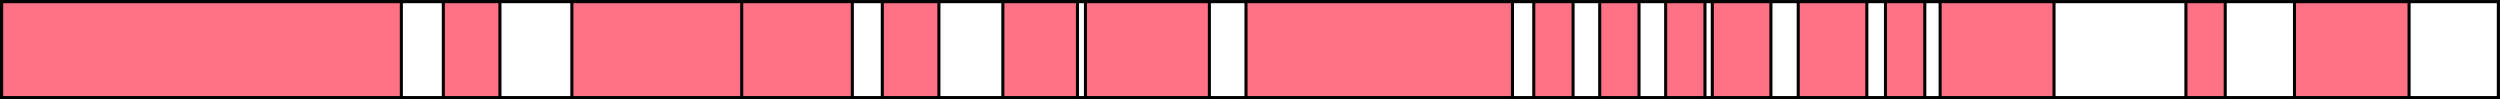 <svg width="3753" height="149" xmlns="http://www.w3.org/2000/svg" xmlns:xlink="http://www.w3.org/1999/xlink" xml:space="preserve" overflow="hidden"><rect width="100%" height="100%" fill="#333333" stroke="none"/><g transform="translate(-301 -1650)"><rect x="303.5" y="1652.5" width="3748" height="144" stroke="#000000" stroke-width="4.583" stroke-miterlimit="8" fill="#FFFFFF"/><rect x="303.5" y="1652.5" width="600" height="144" stroke="#000000" stroke-width="4.583" stroke-miterlimit="8" fill="#FF7185"/><rect x="1159.5" y="1652.5" width="257" height="144" stroke="#000000" stroke-width="4.583" stroke-miterlimit="8" fill="#FF7185"/><rect x="1414.5" y="1652.5" width="166" height="144" stroke="#000000" stroke-width="4.583" stroke-miterlimit="8" fill="#FF7185"/><rect x="2171.5" y="1652.5" width="400" height="144" stroke="#000000" stroke-width="4.583" stroke-miterlimit="8" fill="#FF7185"/><rect x="3213.5" y="1652.5" width="171" height="144" stroke="#000000" stroke-width="4.583" stroke-miterlimit="8" fill="#FF7185"/><rect x="966.5" y="1652.5" width="85" height="144" stroke="#000000" stroke-width="4.583" stroke-miterlimit="8" fill="#FF7185"/><rect x="1930.5" y="1652.5" width="186" height="144" stroke="#000000" stroke-width="4.583" stroke-miterlimit="8" fill="#FF7185"/><rect x="1806.5" y="1652.5" width="112" height="144" stroke="#000000" stroke-width="4.583" stroke-miterlimit="8" fill="#FF7185"/><rect x="1625.5" y="1652.5" width="85" height="144" stroke="#000000" stroke-width="4.583" stroke-miterlimit="8" fill="#FF7185"/><rect x="2603.5" y="1652.5" width="59" height="144" stroke="#000000" stroke-width="4.583" stroke-miterlimit="8" fill="#FF7185"/><rect x="2702.5" y="1652.5" width="59" height="144" stroke="#000000" stroke-width="4.583" stroke-miterlimit="8" fill="#FF7185"/><rect x="2801.5" y="1652.5" width="59" height="144" stroke="#000000" stroke-width="4.583" stroke-miterlimit="8" fill="#FF7185"/><rect x="2871.5" y="1652.5" width="88" height="144" stroke="#000000" stroke-width="4.583" stroke-miterlimit="8" fill="#FF7185"/><rect x="3000.5" y="1652.5" width="103" height="144" stroke="#000000" stroke-width="4.583" stroke-miterlimit="8" fill="#FF7185"/><rect x="3582.5" y="1652.5" width="59" height="144" stroke="#000000" stroke-width="4.583" stroke-miterlimit="8" fill="#FF7185"/><rect x="3131.5" y="1652.5" width="59" height="144" stroke="#000000" stroke-width="4.583" stroke-miterlimit="8" fill="#FF7185"/><rect x="3745.5" y="1652.5" width="172" height="144" stroke="#000000" stroke-width="4.583" stroke-miterlimit="8" fill="#FF7185"/></g></svg>